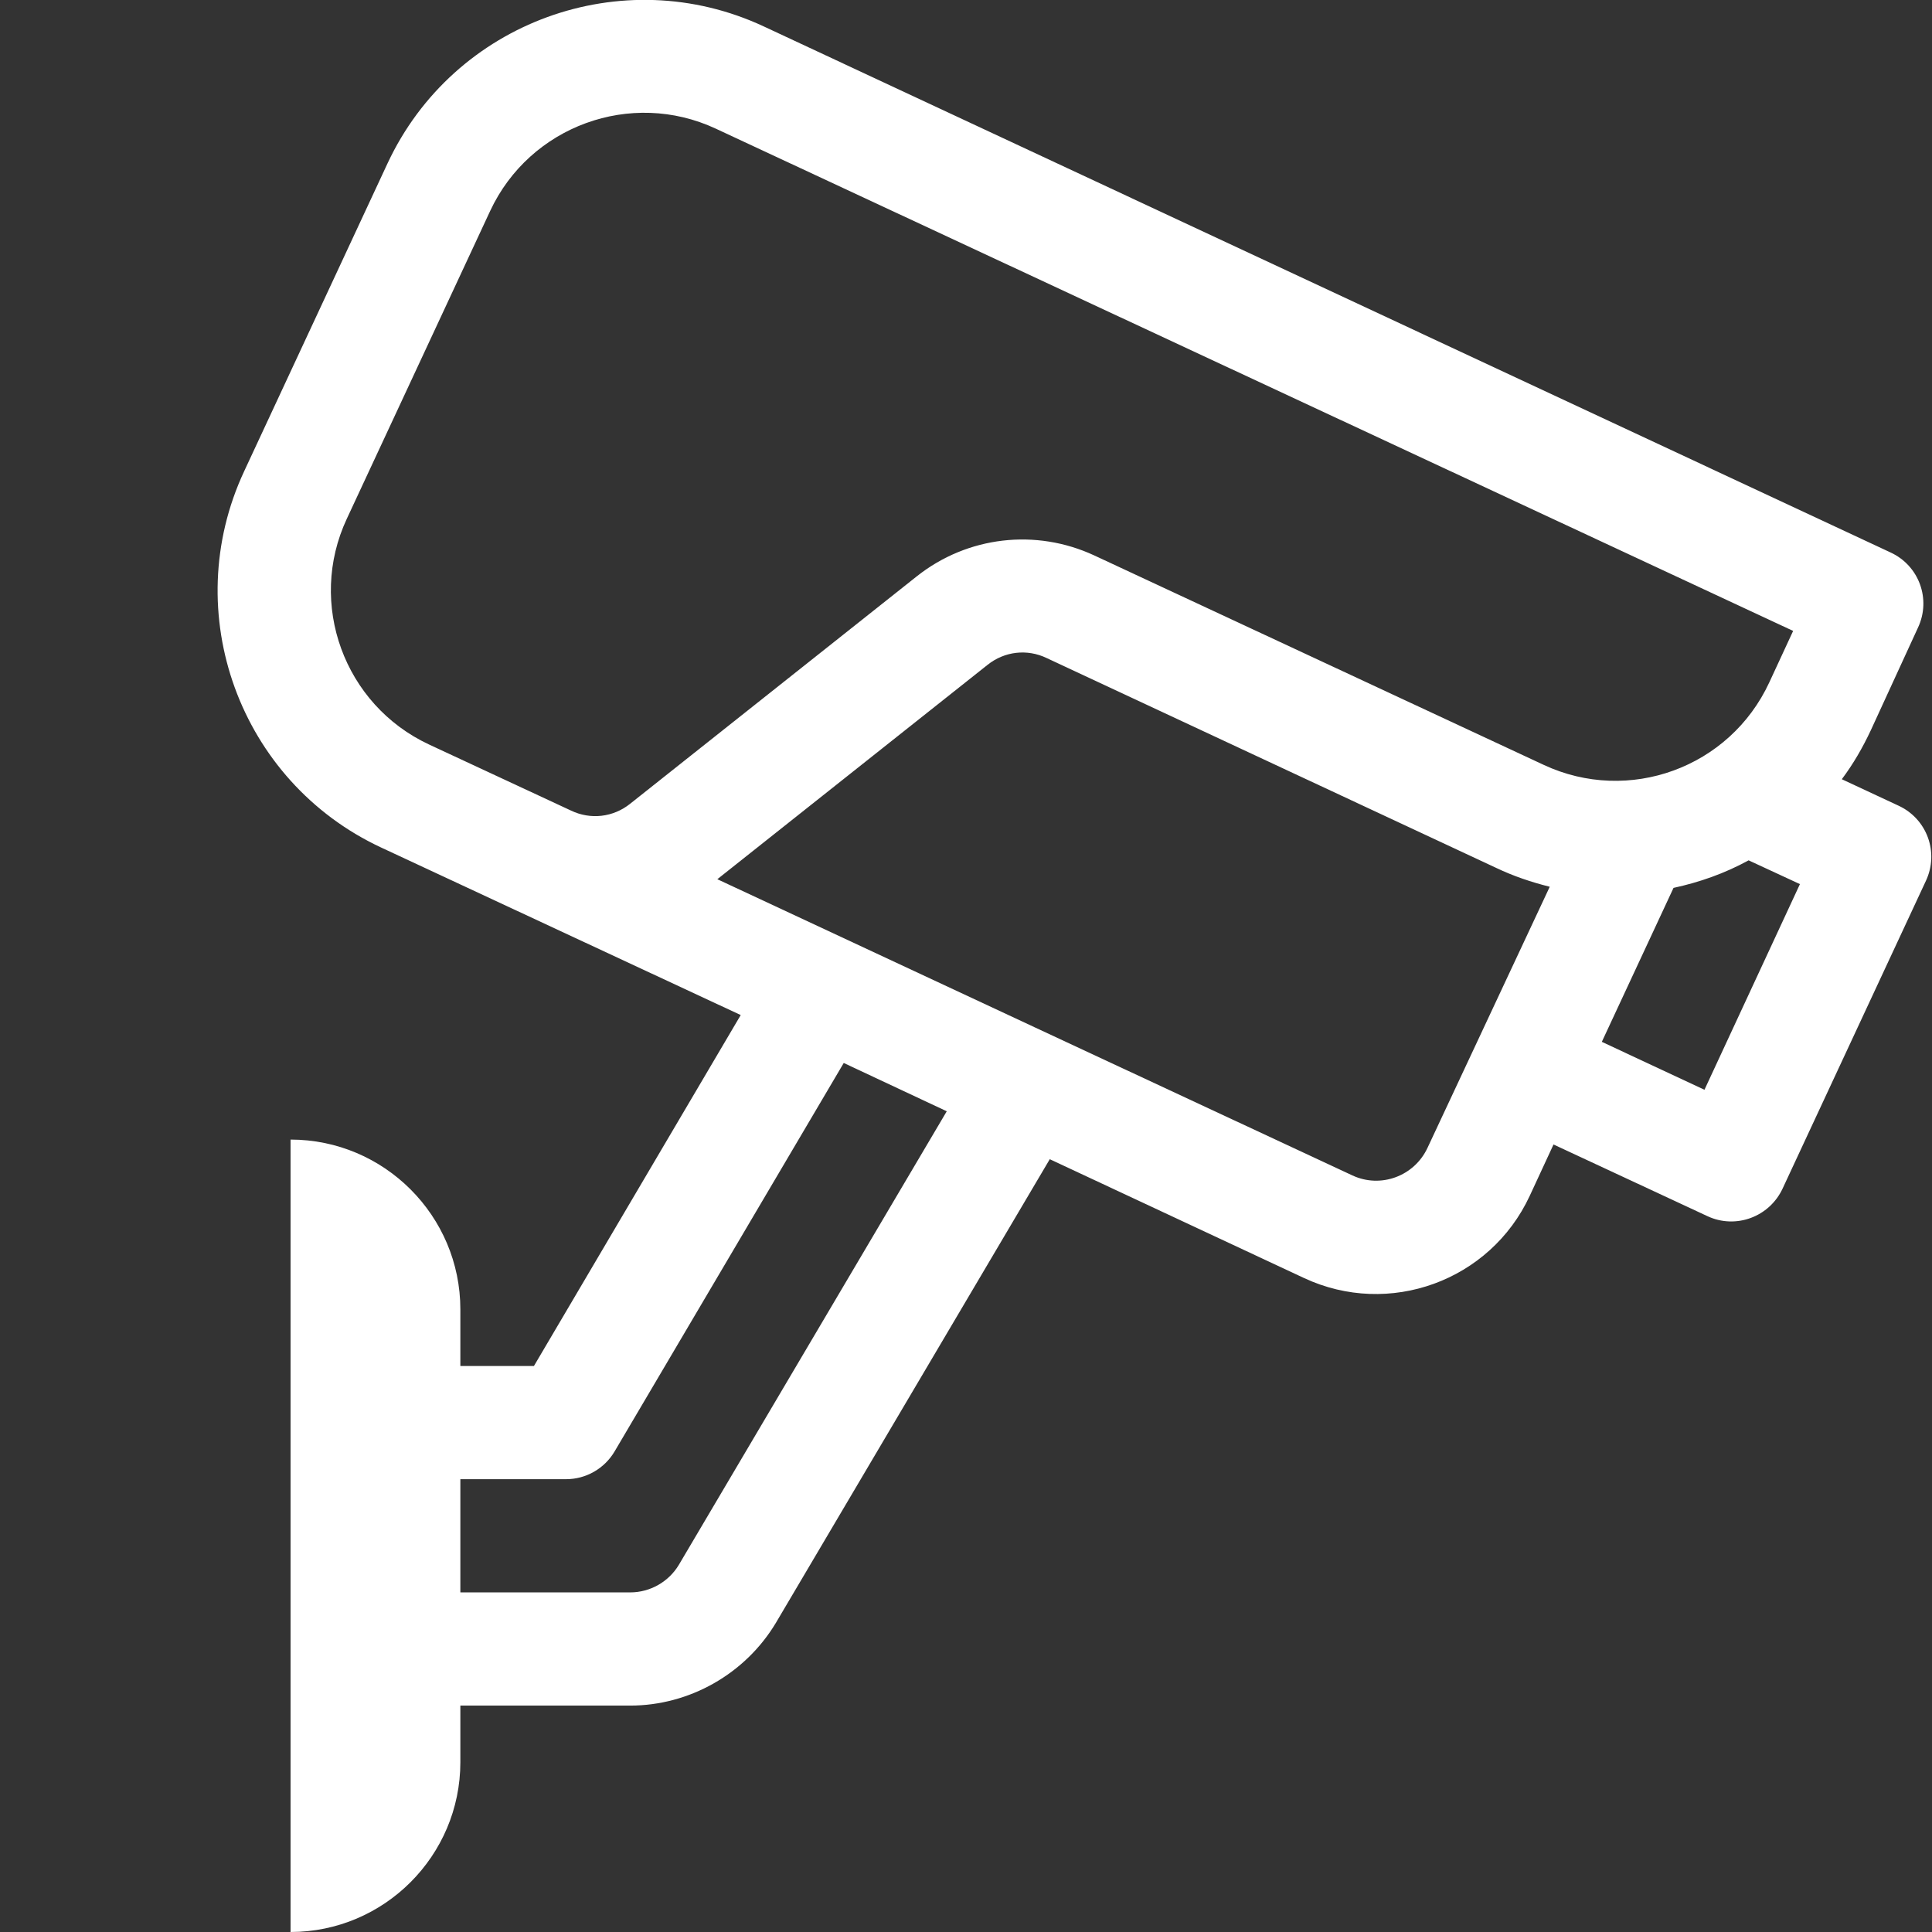 <?xml version="1.0" encoding="utf-8"?>
<!-- Generator: Adobe Illustrator 21.0.0, SVG Export Plug-In . SVG Version: 6.00 Build 0)  -->
<!DOCTYPE svg PUBLIC "-//W3C//DTD SVG 1.1//EN" "http://www.w3.org/Graphics/SVG/1.1/DTD/svg11.dtd">
<svg version="1.1" id="Capa_1" xmlns="http://www.w3.org/2000/svg" xmlns:xlink="http://www.w3.org/1999/xlink" x="0px" y="0px"
	 viewBox="0 0 512 512" style="enable-background:new 0 0 512 512;" xml:space="preserve">
<rect x="0" y="0" width="512" height="512" fill="#333333" stroke="none"/>
<style type="text/css">
	.st0{fill:#FFFFFF;}
</style>
<g>
	<g>
		<path class="st0" d="M77,512c24.8,0,45-20.2,45-45v-15h45c15.7,0,30.5-8.4,38.6-21.9l72.6-122.9l67.4,31.5
			c22.5,10.5,49.3,0.8,59.8-21.8l6.3-13.6l40.8,19c7.5,3.5,16.4,0.2,19.9-7.3l38-81.6c3.5-7.5,0.3-16.4-7.3-19.9l-15-7
			c3-4,5.5-8.3,7.7-13l12.5-27.2c3.5-7.5,0.3-16.4-7.3-19.9L202.4,7c-37.5-17.5-82.2-1.2-99.7,36.3l-38,81.6
			c-17.5,37.5-1.2,82.2,36.3,99.7l95.3,44.4l-54.8,93H122v-15c0-24.8-20.2-45-45-45 M179.9,414.7c-2.7,4.5-7.6,7.3-12.9,7.3h-45
			v-28.9V392h28c5.3,0,10.2-2.8,12.9-7.4l60.7-102.9l27.3,12.8L179.9,414.7z M378.3,304.2c-3.5,7.5-12.4,10.8-19.9,7.3
			c-1.8-0.8-166.4-77.6-168.3-78.5l71.6-56.8c4.5-3.6,10.5-4.3,15.7-1.8l119.1,55.6c4.6,2.2,9.4,3.8,14.2,5L378.3,304.2z
			 M409.1,202.7L290,147.2c-15.5-7.2-33.6-5.1-47,5.5l-76,60.3c-4.5,3.6-10.5,4.3-15.7,1.8l-37.6-17.5c0,0,0,0,0,0
			c-22.5-10.5-32.3-37.3-21.8-59.8l38-81.6c10.5-22.5,37.3-32.3,59.8-21.8l285.5,133.1l-6.3,13.6
			C458.4,203.5,431.6,213.2,409.1,202.7z M451.7,288.8l-27.2-12.7l19-40.8c6.9-1.5,13.5-3.8,19.9-7.3l13.6,6.3L451.7,288.8z"/>
	</g>
</g>
</svg>
